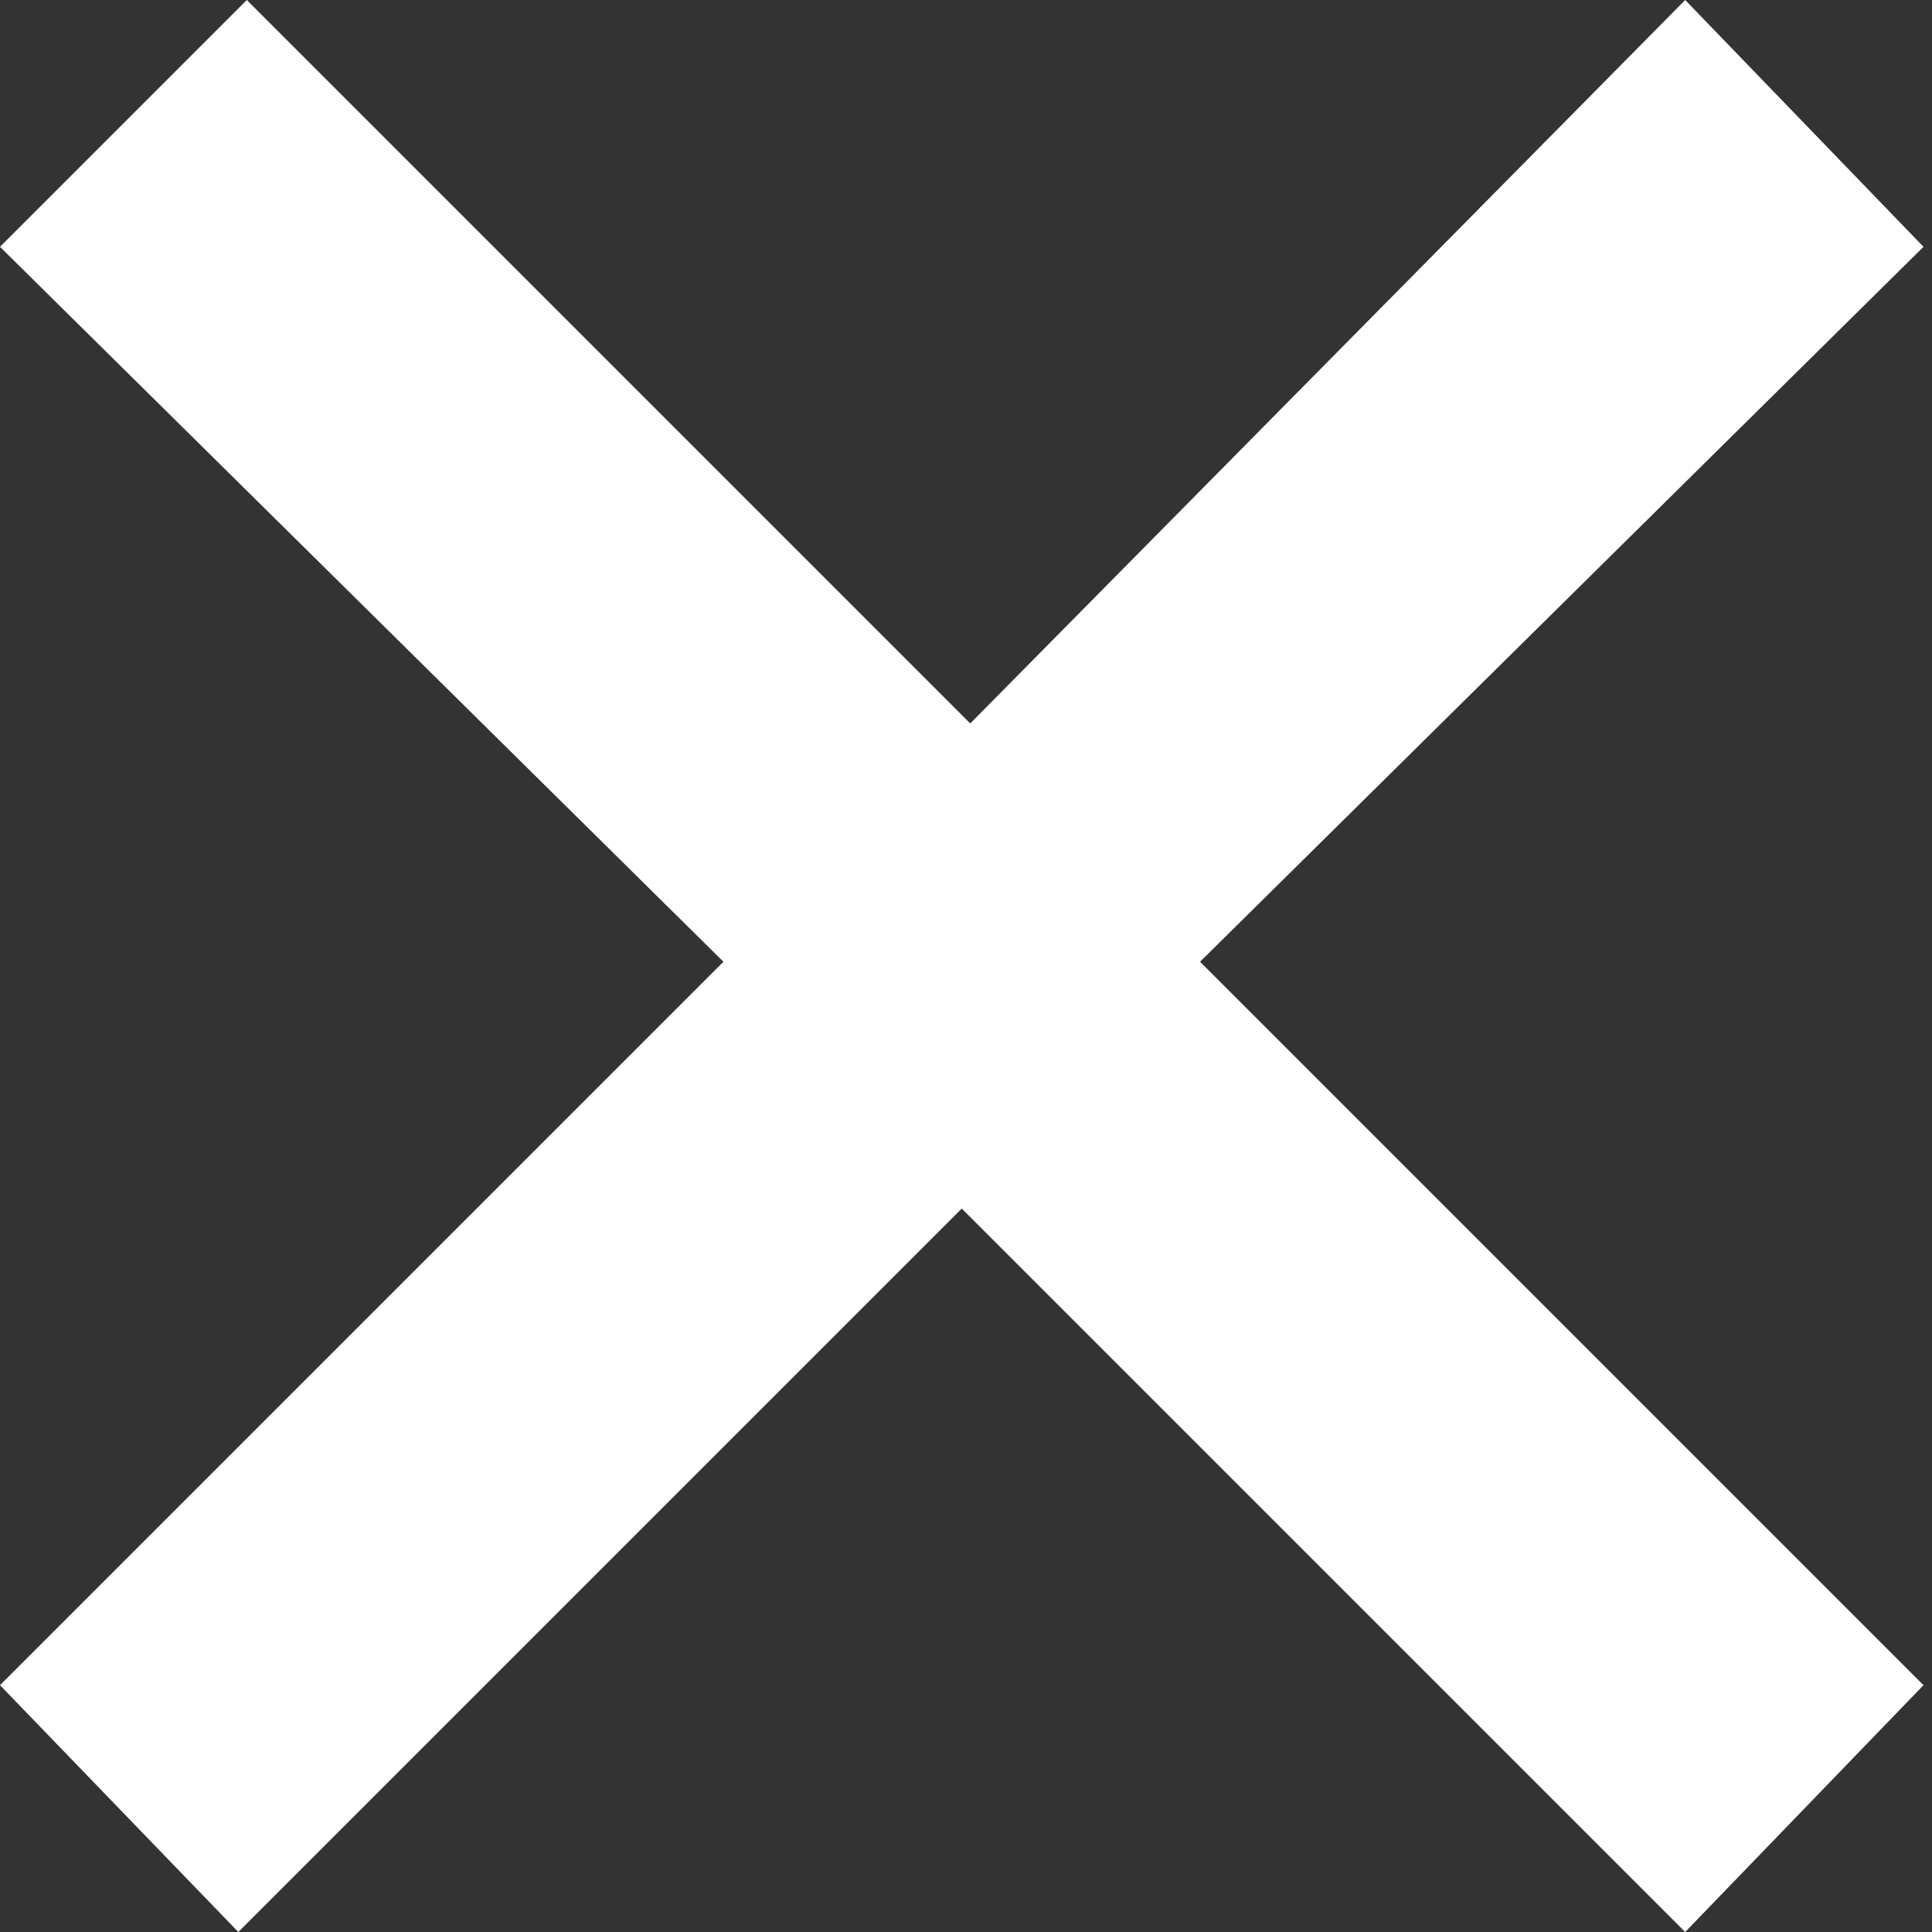 <?xml version="1.0" encoding="utf-8"?>
<!-- Generator: Adobe Illustrator 22.1.0, SVG Export Plug-In . SVG Version: 6.00 Build 0)  -->
<svg version="1.1" id="Layer_1" xmlns="http://www.w3.org/2000/svg" xmlns:xlink="http://www.w3.org/1999/xlink" x="0px" y="0px"
	 width="22.7px" height="22.7px" viewBox="0 0 22.7 22.7" style="enable-background:new 0 0 22.7 22.7;" xml:space="preserve">
<rect x="0" y="0" width="22.7" height="22.7" fill="#333333" stroke="none"/>
<style type="text/css">
	.st0{fill:#FFFFFF;}
</style>
<g transform="matrix( 1, 0, 0, 1, 0,0) ">
	<g>
		<g id="Layer0_2_FILL">
			<path class="st0" d="M22.6,2.9L19.8,0l-8.4,8.5L2.9,0L0,2.9l8.5,8.4L0,19.8l2.8,2.9l8.5-8.5l8.5,8.5l2.8-2.9l-8.5-8.5L22.6,2.9z"
				/>
		</g>
	</g>
</g>
</svg>
